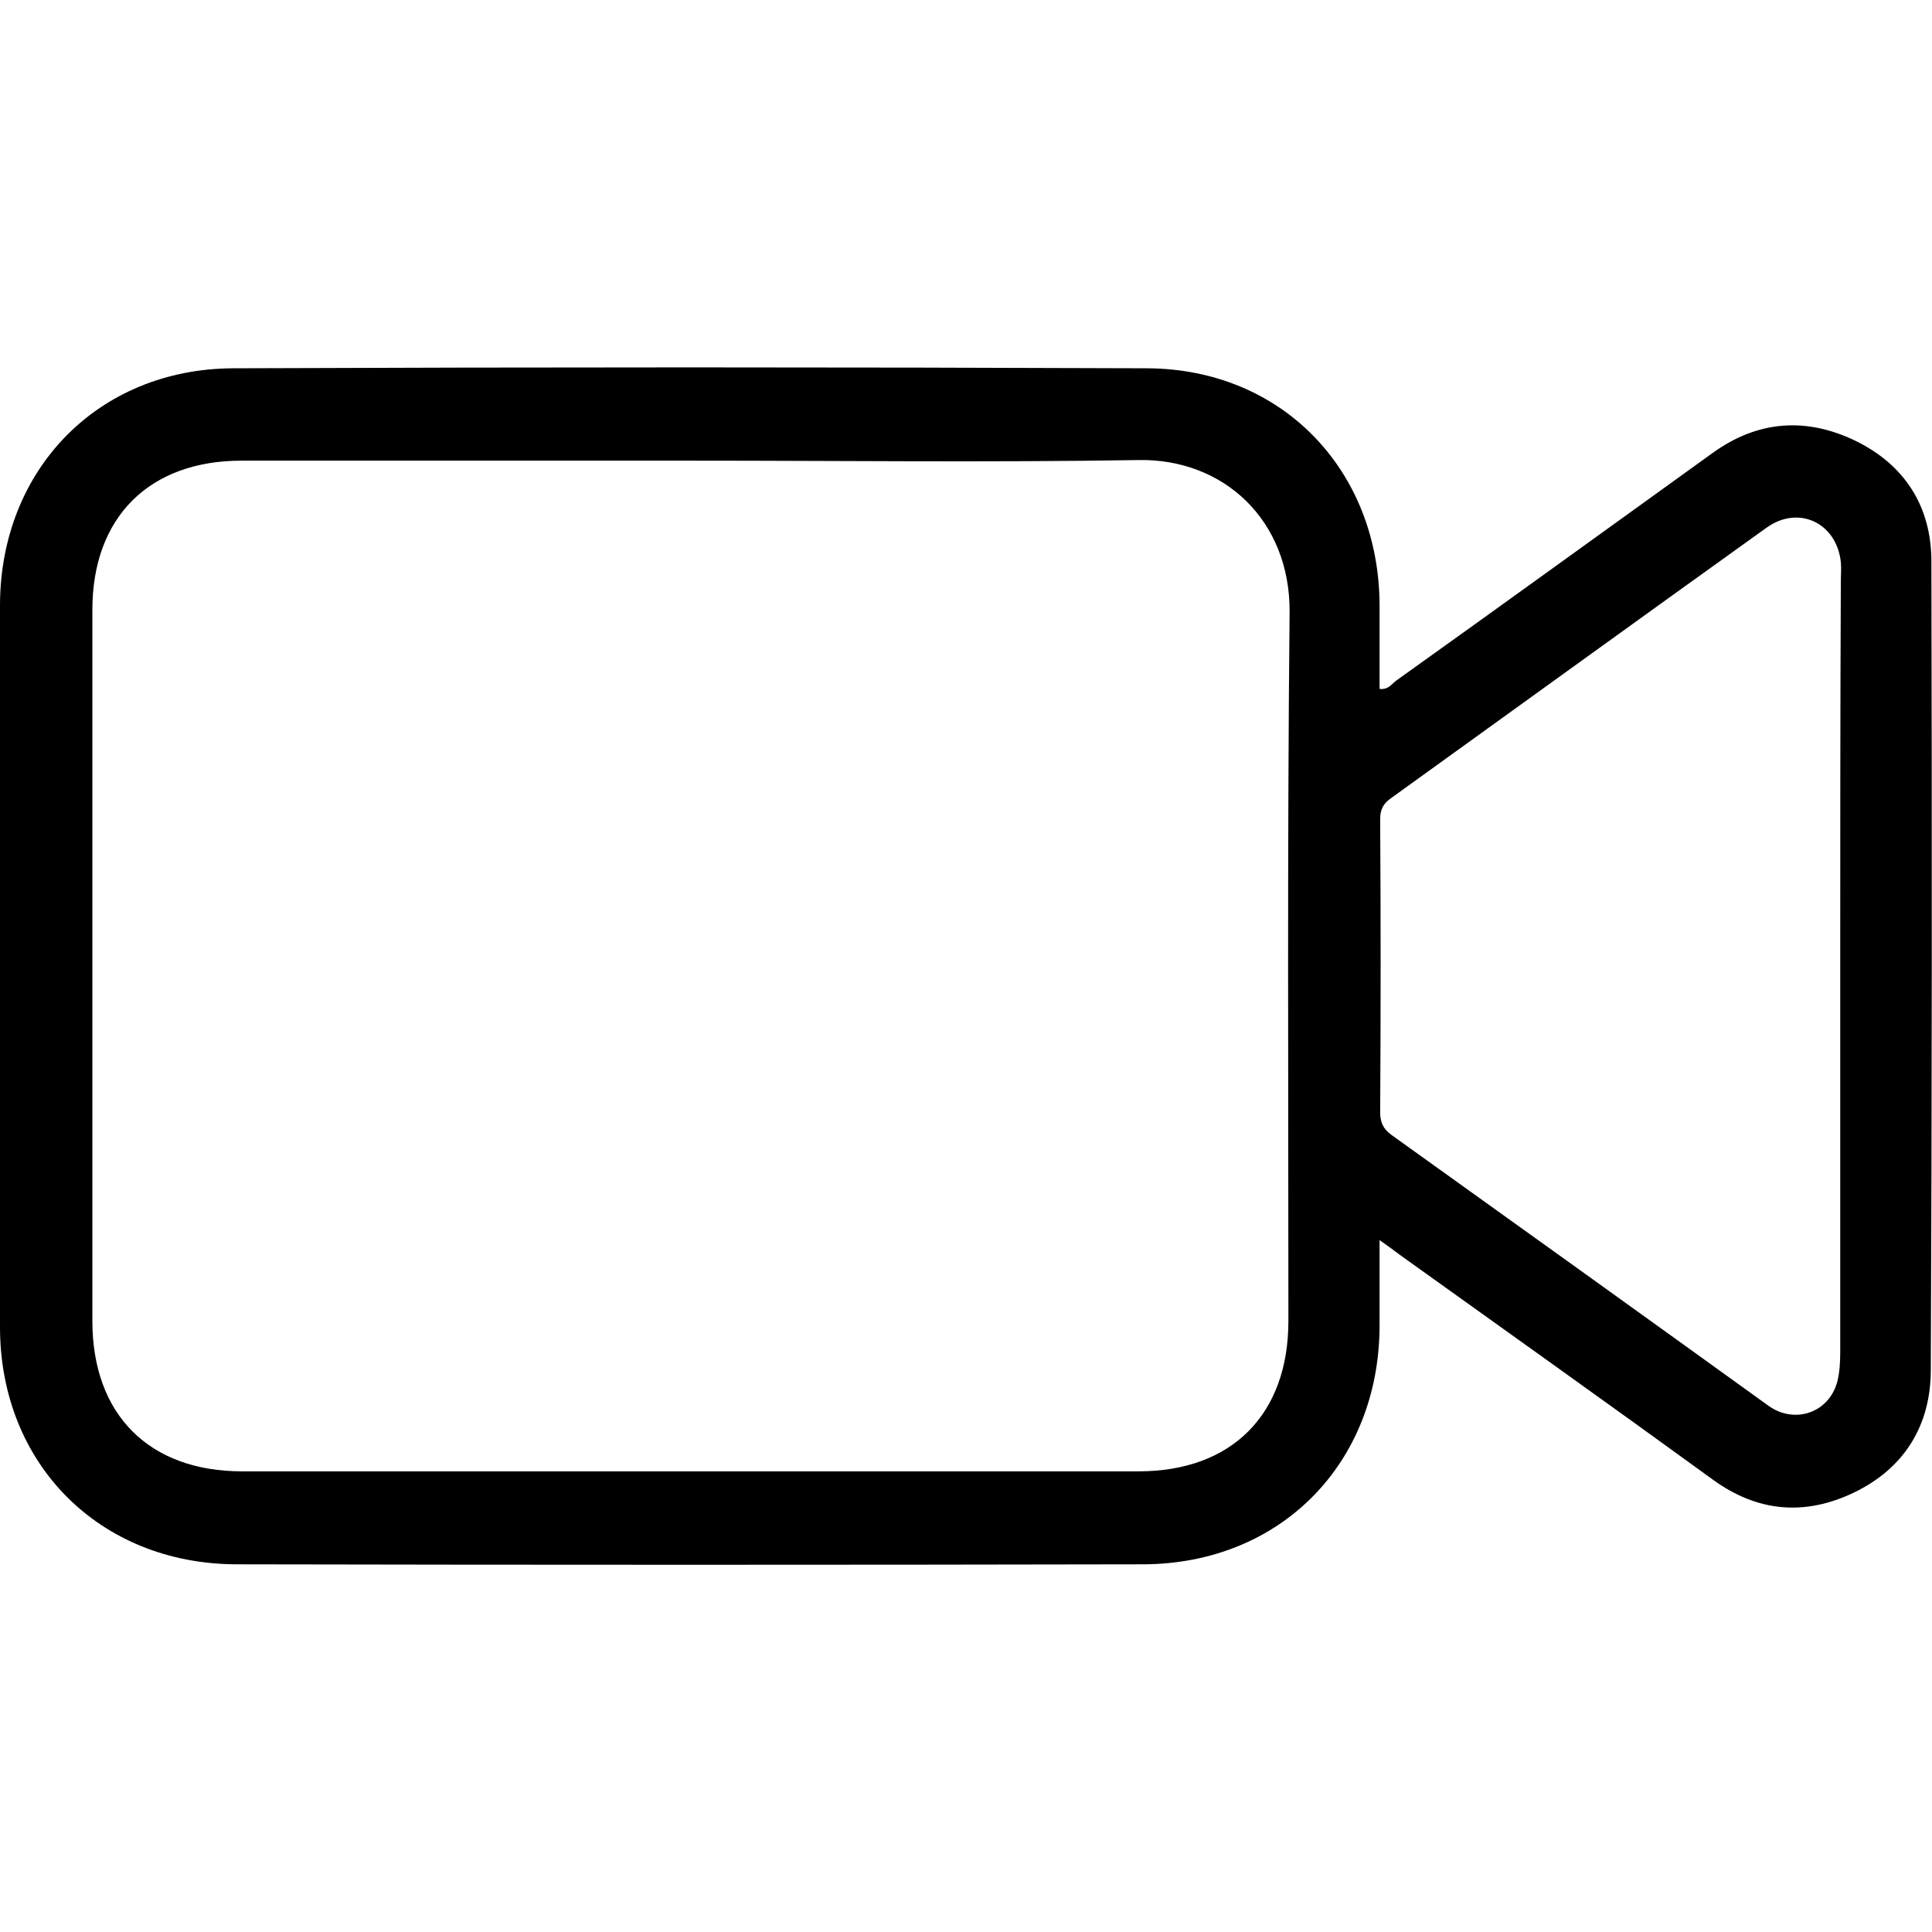 <?xml version="1.0" encoding="utf-8"?>
<!-- Generator: Adobe Illustrator 23.0.0, SVG Export Plug-In . SVG Version: 6.00 Build 0)  -->
<svg version="1.1" id="Layer_1" xmlns="http://www.w3.org/2000/svg" xmlns:xlink="http://www.w3.org/1999/xlink" x="0px" y="0px"
	 viewBox="0 0 32 32" style="enable-background:new 0 0 32 32;" xml:space="preserve">
<path d="M31.99,9.3c0-0.91-0.44-1.6-1.26-2c-0.81-0.39-1.61-0.34-2.36,0.2c-1.75,1.26-3.49,2.52-5.24,3.77
	c-0.08,0.06-0.14,0.16-0.28,0.14c0-0.47,0-0.93,0-1.39C22.84,7.78,21.23,6.11,19,6.1c-5.05-0.02-10.1-0.02-15.14,0
	C1.62,6.11,0.01,7.78,0,10.01C0,14,0,17.99,0,21.98c0,2.26,1.64,3.92,3.91,3.93c5.01,0.01,10.02,0.01,15.03,0
	c2.27-0.01,3.9-1.67,3.91-3.94c0-0.46,0-0.92,0-1.43c0.14,0.1,0.24,0.17,0.33,0.24c1.73,1.24,3.46,2.47,5.18,3.72
	c0.75,0.55,1.54,0.61,2.35,0.22c0.83-0.4,1.27-1.11,1.27-2.03C32,18.22,32,13.76,31.99,9.3z M21.34,21.88
	c0,1.55-0.94,2.49-2.48,2.49c-4.95,0-9.9,0-14.85,0c-1.54,0-2.48-0.94-2.48-2.49c0-3.93,0-7.85,0-11.78c0-1.53,0.94-2.47,2.47-2.47
	c2.49,0,4.97,0,7.46,0c2.46,0,4.93,0.03,7.39-0.01c1.41-0.03,2.52,0.99,2.51,2.52C21.32,14.05,21.34,17.97,21.34,21.88z
	 M30.48,16.01c0,2.13,0,4.26,0,6.39c0,0.16-0.01,0.34-0.05,0.49c-0.14,0.51-0.7,0.7-1.13,0.4c-2.08-1.5-4.17-3-6.25-4.49
	c-0.14-0.1-0.19-0.21-0.19-0.38c0.01-1.62,0.01-3.24,0-4.85c0-0.16,0.05-0.26,0.18-0.35c2.07-1.49,4.14-2.99,6.22-4.48
	c0.53-0.38,1.16-0.08,1.23,0.57c0.01,0.11,0,0.21,0,0.32C30.48,11.75,30.48,13.88,30.48,16.01z"/>
</svg>
